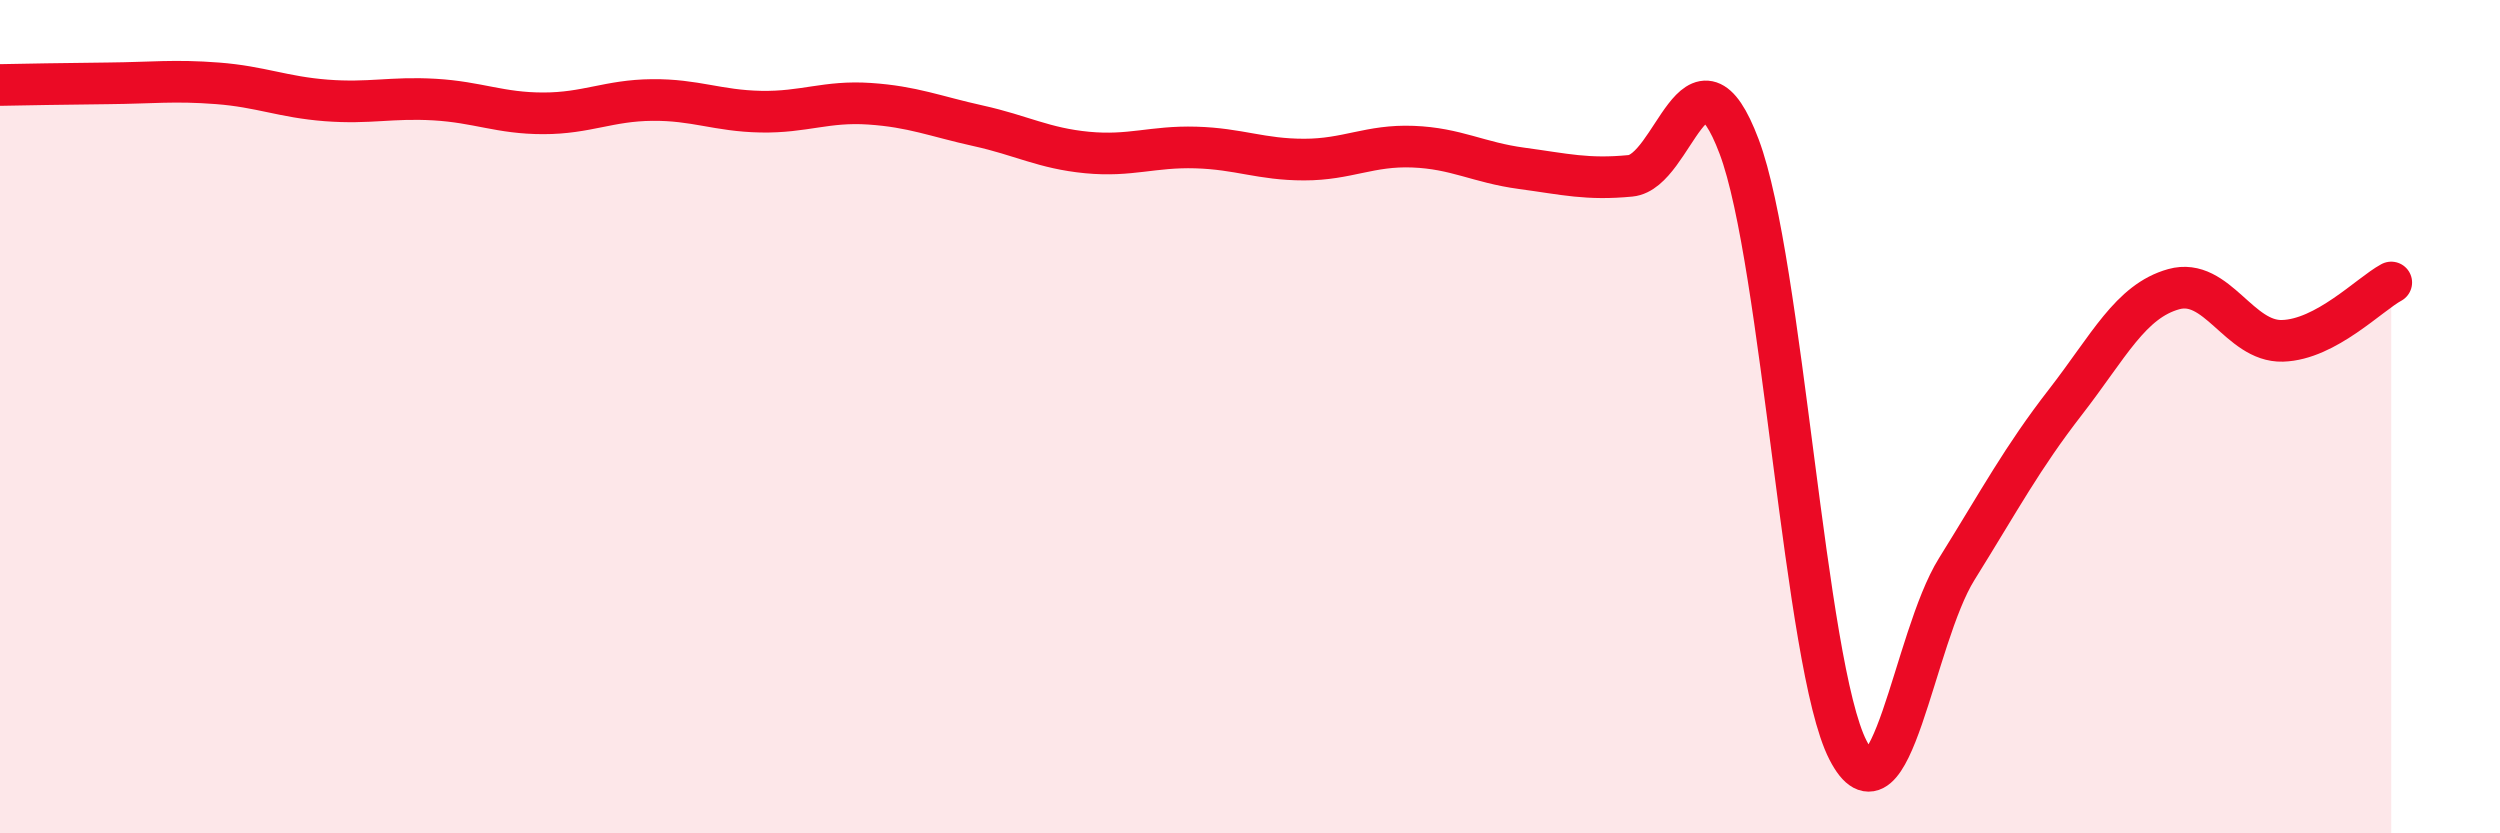 
    <svg width="60" height="20" viewBox="0 0 60 20" xmlns="http://www.w3.org/2000/svg">
      <path
        d="M 0,2.04 C 0.52,2.03 1.57,2.01 2.61,2 C 3.65,1.99 4.18,1.92 5.22,2 C 6.26,2.08 6.79,2.33 7.83,2.41 C 8.87,2.49 9.39,2.33 10.43,2.39 C 11.47,2.45 12,2.72 13.04,2.72 C 14.08,2.72 14.61,2.41 15.65,2.4 C 16.69,2.39 17.22,2.66 18.26,2.68 C 19.3,2.7 19.83,2.42 20.87,2.49 C 21.91,2.56 22.44,2.79 23.48,3.02 C 24.52,3.25 25.05,3.56 26.09,3.66 C 27.13,3.76 27.66,3.51 28.7,3.54 C 29.74,3.57 30.26,3.83 31.3,3.83 C 32.34,3.83 32.87,3.48 33.91,3.52 C 34.95,3.56 35.48,3.9 36.52,4.04 C 37.56,4.18 38.09,4.32 39.13,4.22 C 40.17,4.12 40.7,0.76 41.74,3.52 C 42.78,6.28 43.31,15.97 44.35,18 C 45.39,20.03 45.92,15.33 46.96,13.66 C 48,11.99 48.53,10.99 49.57,9.65 C 50.61,8.31 51.13,7.23 52.17,6.94 C 53.21,6.65 53.74,8.21 54.78,8.18 C 55.82,8.15 56.87,7.06 57.39,6.78L57.39 20L0 20Z"
        fill="#EB0A25"
        opacity="0.1"
        stroke-linecap="round"
        stroke-linejoin="round"
      />
      <path
        d="M 0,2.04 C 0.52,2.03 1.57,2.01 2.61,2 C 3.65,1.99 4.18,1.92 5.22,2 C 6.26,2.08 6.79,2.33 7.83,2.41 C 8.87,2.49 9.39,2.33 10.43,2.39 C 11.47,2.45 12,2.72 13.04,2.72 C 14.08,2.72 14.61,2.41 15.65,2.4 C 16.69,2.39 17.22,2.66 18.26,2.68 C 19.3,2.7 19.83,2.42 20.87,2.49 C 21.91,2.56 22.44,2.79 23.48,3.02 C 24.52,3.25 25.05,3.56 26.09,3.66 C 27.13,3.76 27.66,3.51 28.7,3.54 C 29.74,3.57 30.26,3.83 31.3,3.83 C 32.34,3.83 32.87,3.48 33.91,3.52 C 34.95,3.56 35.48,3.9 36.52,4.04 C 37.56,4.18 38.09,4.32 39.13,4.22 C 40.17,4.12 40.7,0.76 41.74,3.52 C 42.78,6.28 43.31,15.97 44.35,18 C 45.39,20.03 45.92,15.33 46.96,13.66 C 48,11.99 48.53,10.99 49.57,9.65 C 50.61,8.31 51.13,7.23 52.17,6.94 C 53.21,6.65 53.74,8.21 54.78,8.18 C 55.82,8.15 56.87,7.06 57.39,6.78"
        stroke="#EB0A25"
        stroke-width="1"
        fill="none"
        stroke-linecap="round"
        stroke-linejoin="round"
      />
    </svg>
  